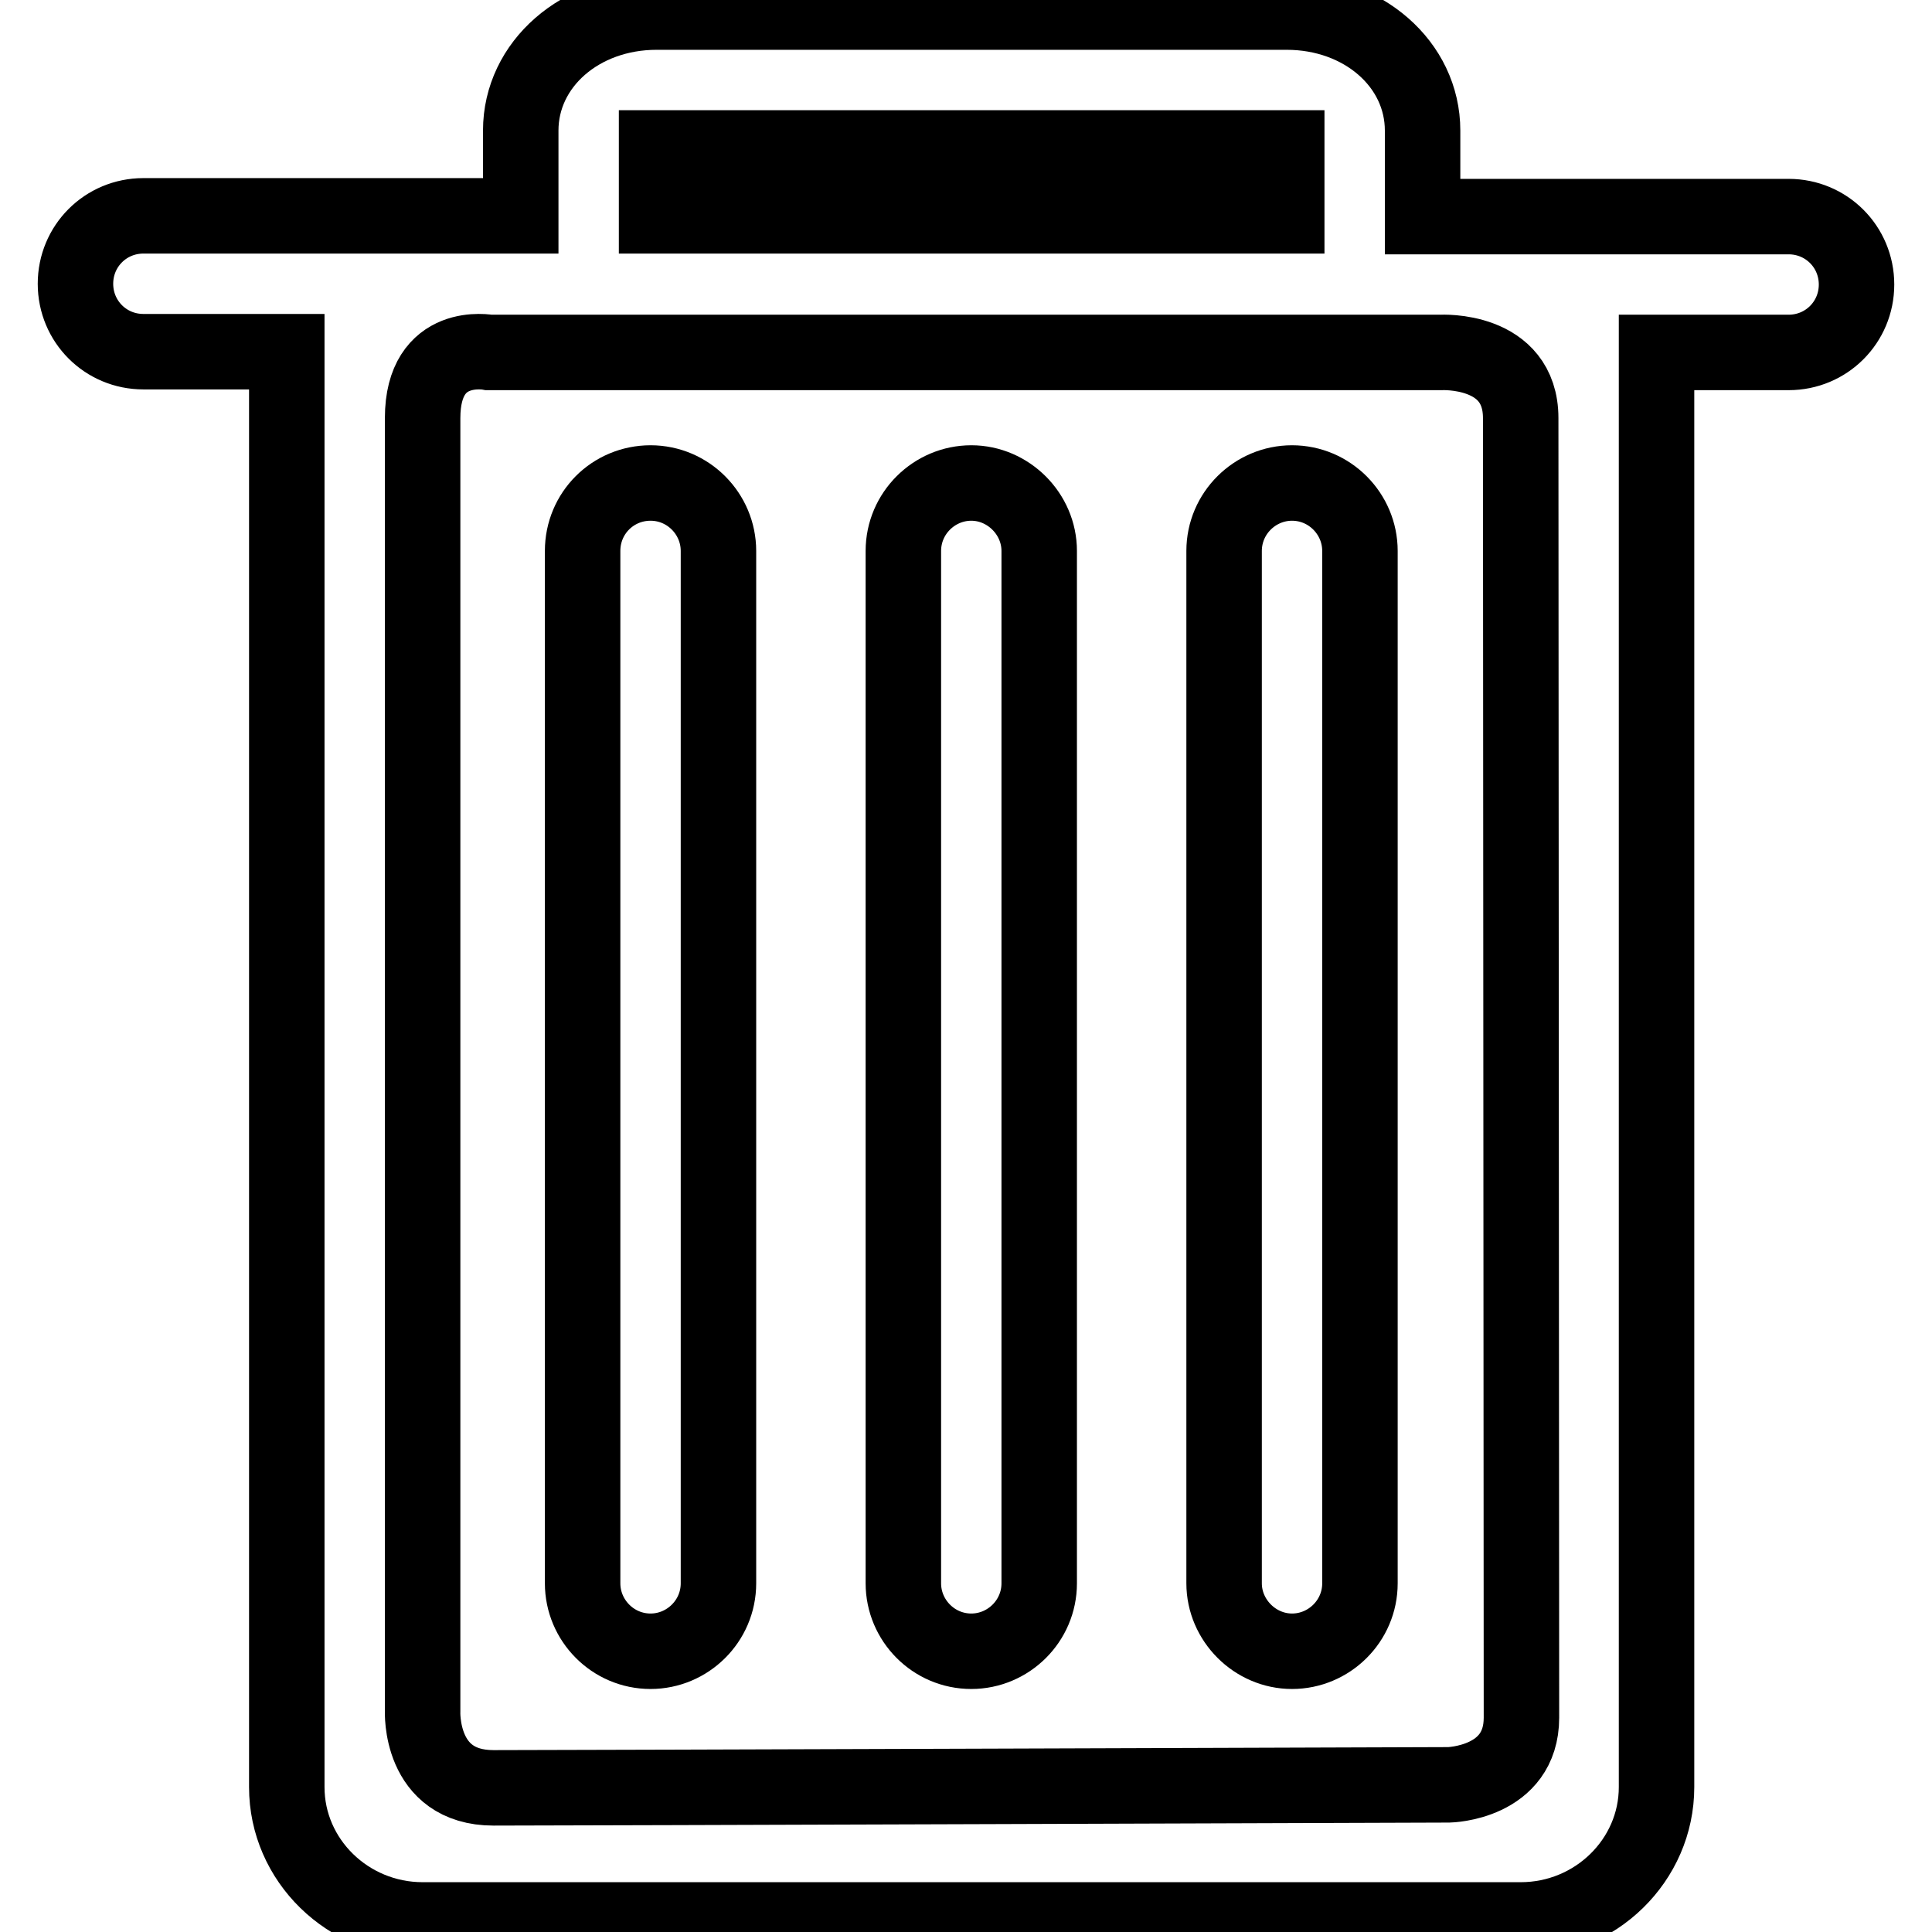 <?xml version="1.0" encoding="utf-8"?>
<!-- Svg Vector Icons : http://www.onlinewebfonts.com/icon -->
<!DOCTYPE svg PUBLIC "-//W3C//DTD SVG 1.1//EN" "http://www.w3.org/Graphics/SVG/1.1/DTD/svg11.dtd">
<svg version="1.1" xmlns="http://www.w3.org/2000/svg" xmlns:xlink="http://www.w3.org/1999/xlink" x="0px" y="0px" viewBox="0 0 256 256" enable-background="new 0 0 256 256" xml:space="preserve">
<g> <path stroke-width="10" fill-opacity="0" stroke="#000000"  d="M119.7,73c0-5,4.1-9,9-9l0,0c4.9,0,9,4.1,9,9v136.8c0,5-4.1,9-9,9l0,0c-5,0-9-4.1-9-9V73L119.7,73z  M77.2,73c0-5,4-9,9-9l0,0c5,0,9,4.1,9,9v136.8c0,5-4.1,9-9,9l0,0c-5,0-9-4.1-9-9V73L77.2,73z M162.2,73c0-5,4.1-9,9-9l0,0 c5,0,9,4.1,9,9v136.8c0,5-4.1,9-9,9l0,0c-4.9,0-9-4.1-9-9V73L162.2,73z M237,28.7h-35.5h-13V17.3c0-8.8-7.9-15.7-18-15.7H87 c-10.1,0-18,6.9-18,15.7v11.3H56H19c-5,0-9,4-9,9c0,5,4,9,9,9h19v190.2c0,9.7,8.1,17.6,18,17.6h145.5c9.9,0,18-7.9,18-17.6V46.7 H237c5,0,9-4,9-9S242,28.7,237,28.7L237,28.7z M87,19.6h83.5v9H87V19.6L87,19.6z M192,236.5c0,0-116.7,0.4-126.6,0.4 c-9.9,0-9.4-10.2-9.4-10.2V55.4c0-10.4,8.8-8.7,8.8-8.7H87h83.5h20.4c0,0,10.6-0.6,10.6,8.7c0,9.3,0.1,163.5,0.1,172.2 C201.6,236.3,192,236.5,192,236.5L192,236.5z"/></g>
</svg>